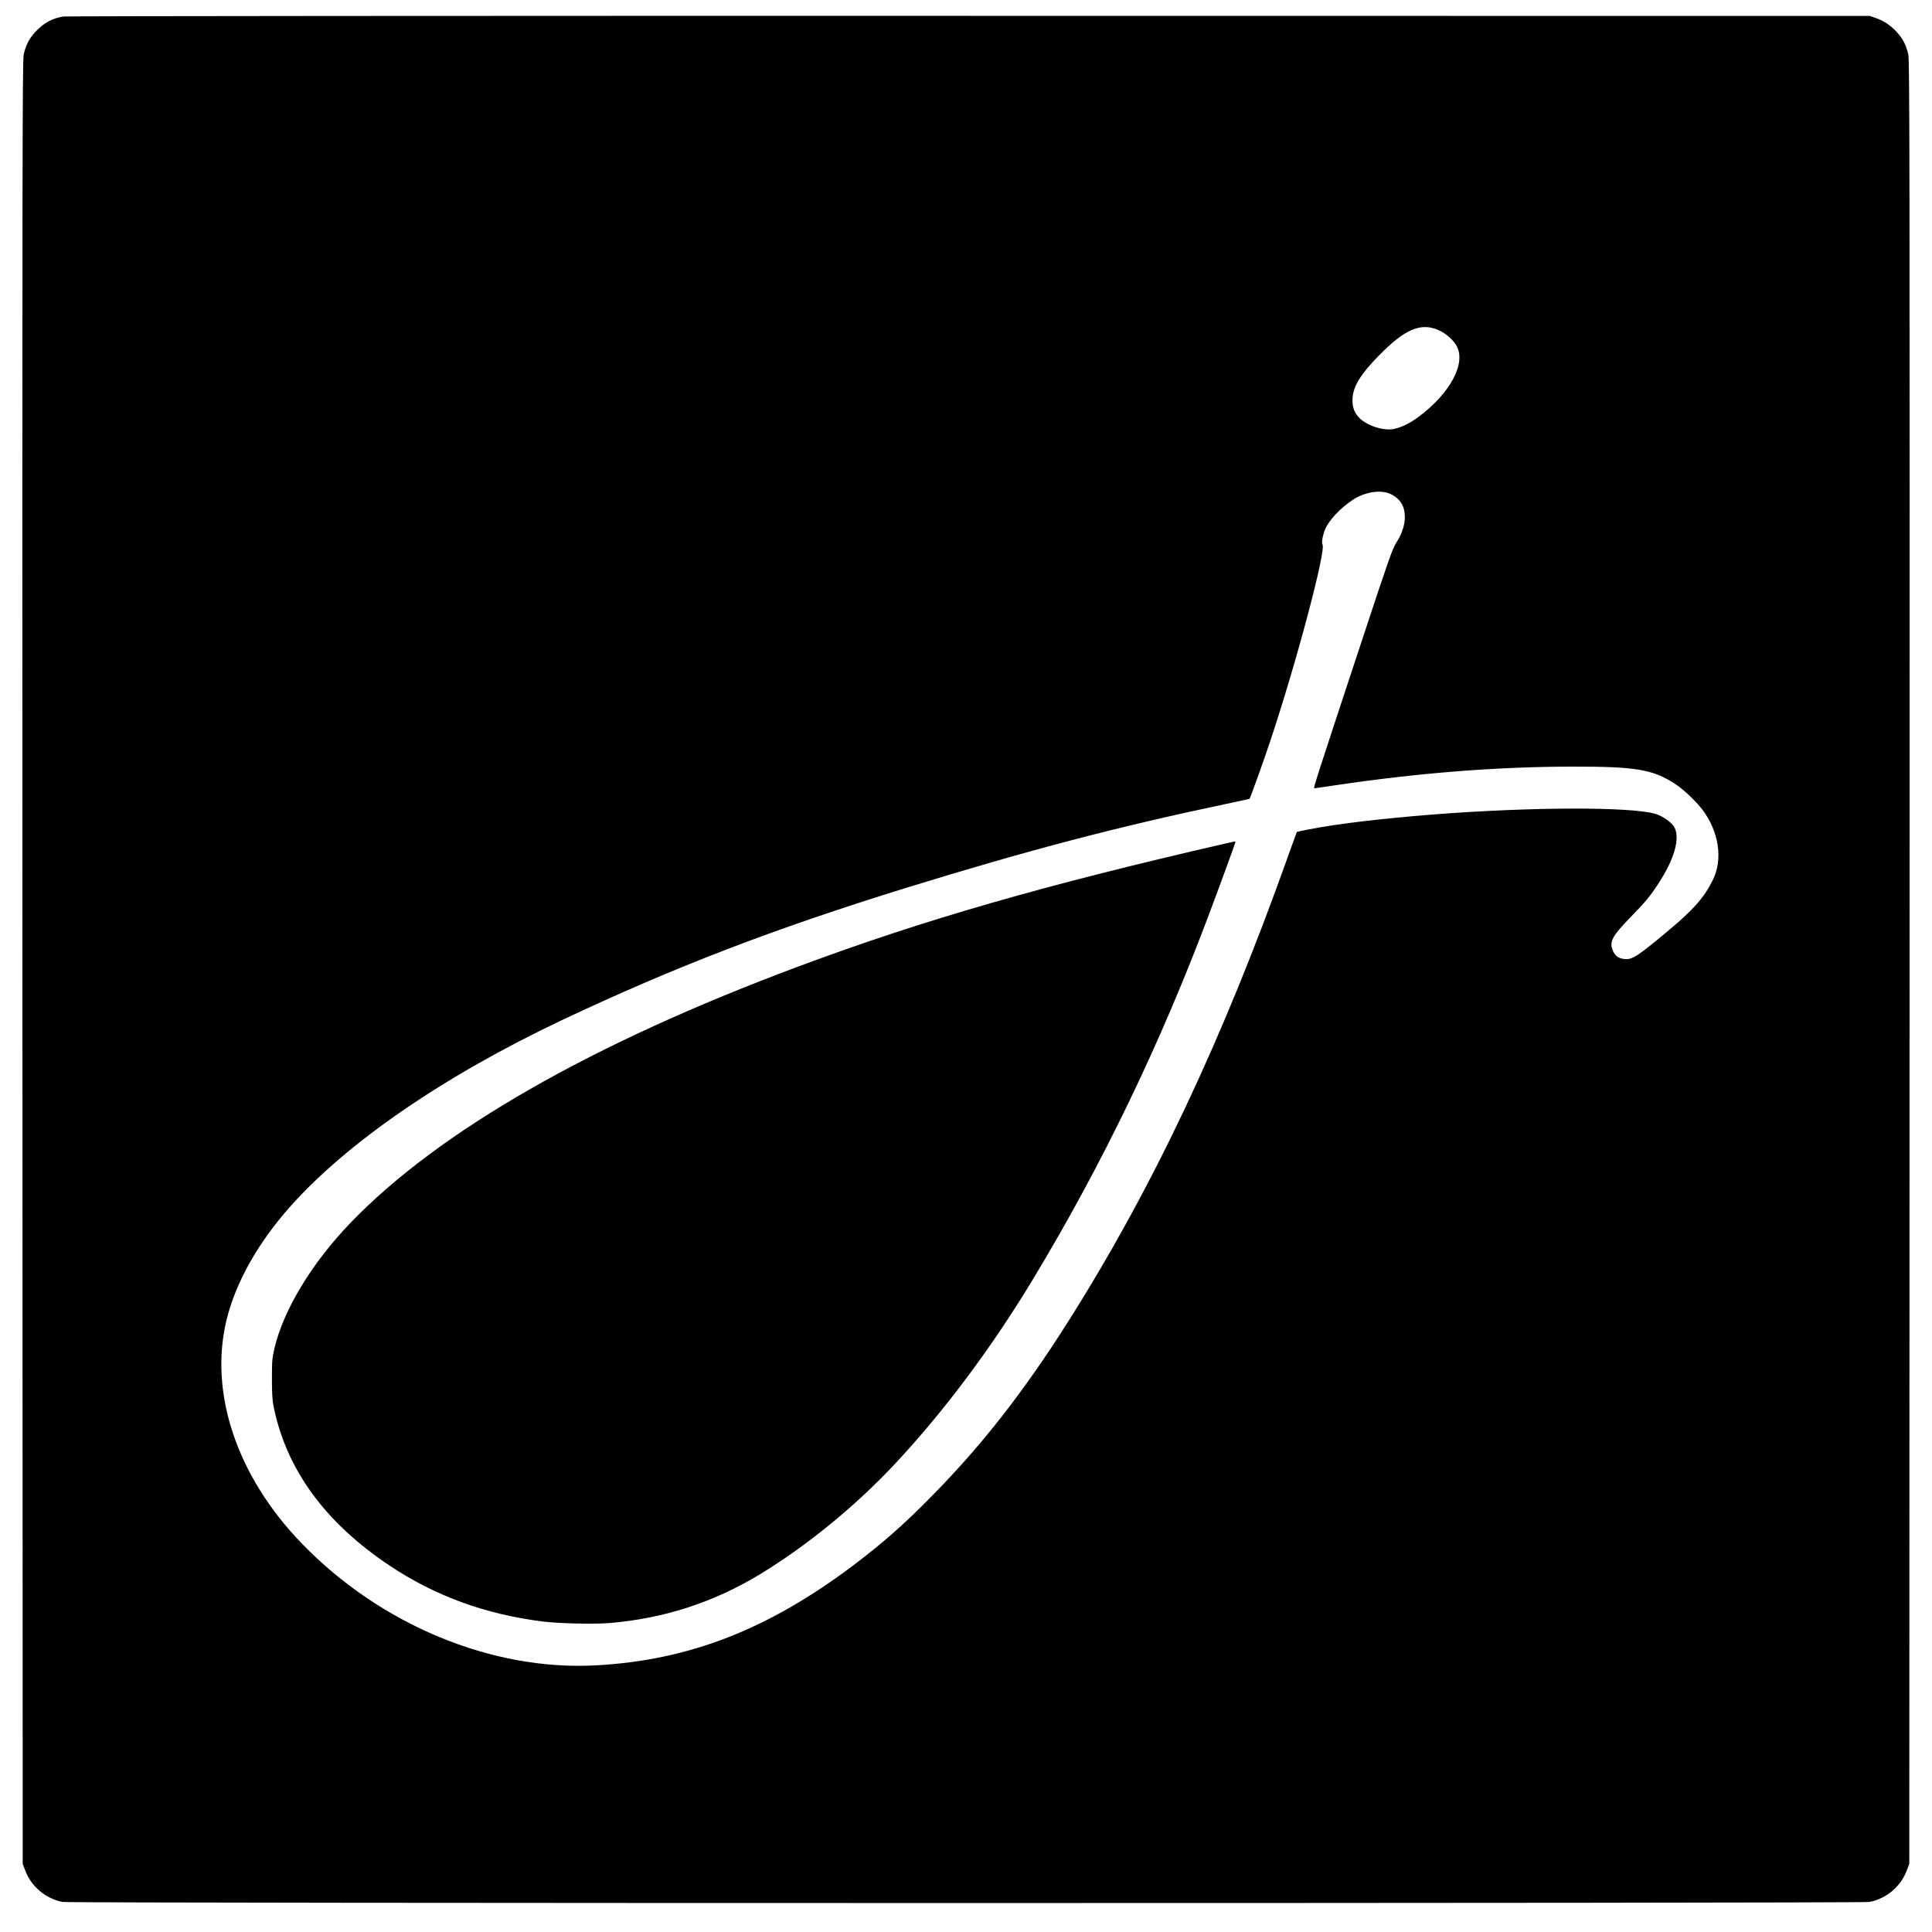 <?xml version="1.0" standalone="no"?>
<!DOCTYPE svg PUBLIC "-//W3C//DTD SVG 20010904//EN"
 "http://www.w3.org/TR/2001/REC-SVG-20010904/DTD/svg10.dtd">
<svg version="1.0" xmlns="http://www.w3.org/2000/svg"
 width="2000pt" height="2000pt" viewBox="0 0 2000 2000"
 preserveAspectRatio="xMidYMid meet">
<g transform="translate(0,2000) scale(0.1,-0.1)"
fill="#000000" stroke="none">
<path d="M655 19829 c-117 -19 -203 -67 -289 -159 -65 -71 -101 -141 -121
-237 -13 -64 -15 -1149 -13 -9400 l3 -9328 22 -57 c32 -85 68 -140 130 -201
67 -67 173 -122 263 -136 91 -15 18609 -15 18700 0 90 14 196 69 263 136 62
61 98 116 130 201 l22 57 3 9328 c2 8251 0 9336 -13 9400 -20 96 -56 166 -121
237 -66 70 -133 115 -217 144 l-62 21 -9325 1 c-5129 1 -9347 -2 -9375 -7z
m14242 -3249 c72 -33 144 -96 179 -156 106 -181 -62 -496 -396 -743 -86 -64
-174 -106 -253 -122 -109 -22 -289 39 -364 124 -50 57 -67 116 -61 201 10 122
84 242 267 430 274 281 441 352 628 266z m-502 -1694 c99 -47 148 -126 148
-237 0 -84 -31 -178 -88 -266 -39 -60 -77 -167 -325 -918 -517 -1565 -536
-1625 -524 -1625 6 0 101 13 210 30 867 129 1678 193 2459 194 658 1 833 -28
1064 -178 86 -55 216 -178 283 -266 173 -228 216 -517 108 -732 -88 -178 -200
-306 -456 -519 -329 -275 -380 -308 -464 -296 -56 7 -88 31 -111 80 -43 96
-15 151 178 350 158 162 208 222 295 357 161 248 221 461 162 575 -25 49 -123
118 -197 140 -257 75 -1285 72 -2282 -5 -549 -43 -1012 -98 -1302 -155 -69
-13 -127 -26 -128 -27 -1 -2 -42 -113 -90 -248 -678 -1905 -1404 -3441 -2280
-4825 -450 -711 -883 -1267 -1395 -1788 -291 -298 -519 -499 -822 -728 -888
-669 -1706 -987 -2674 -1039 -1074 -57 -2225 420 -3039 1261 -674 696 -964
1561 -779 2319 94 382 320 786 647 1157 592 671 1599 1363 2827 1944 1163 549
2191 944 3564 1369 1257 388 2186 632 3314 869 128 27 235 50 237 52 9 10 146
390 215 599 273 818 582 1984 540 2035 -12 14 3 95 27 154 40 96 156 220 289
308 122 81 289 107 389 59z"/>
<path d="M12690 11269 c-1868 -428 -3137 -793 -4430 -1276 -2138 -797 -3717
-1702 -4632 -2652 -399 -415 -691 -896 -786 -1295 -24 -101 -27 -129 -27 -316
0 -158 4 -225 18 -293 131 -648 533 -1199 1197 -1642 475 -317 993 -506 1590
-581 169 -21 539 -29 700 -15 561 49 1070 215 1547 504 489 297 997 713 1406
1152 506 543 993 1195 1419 1900 720 1193 1324 2445 1833 3805 112 298 265
718 265 725 0 7 -2 6 -100 -16z"/>
</g>
</svg>
